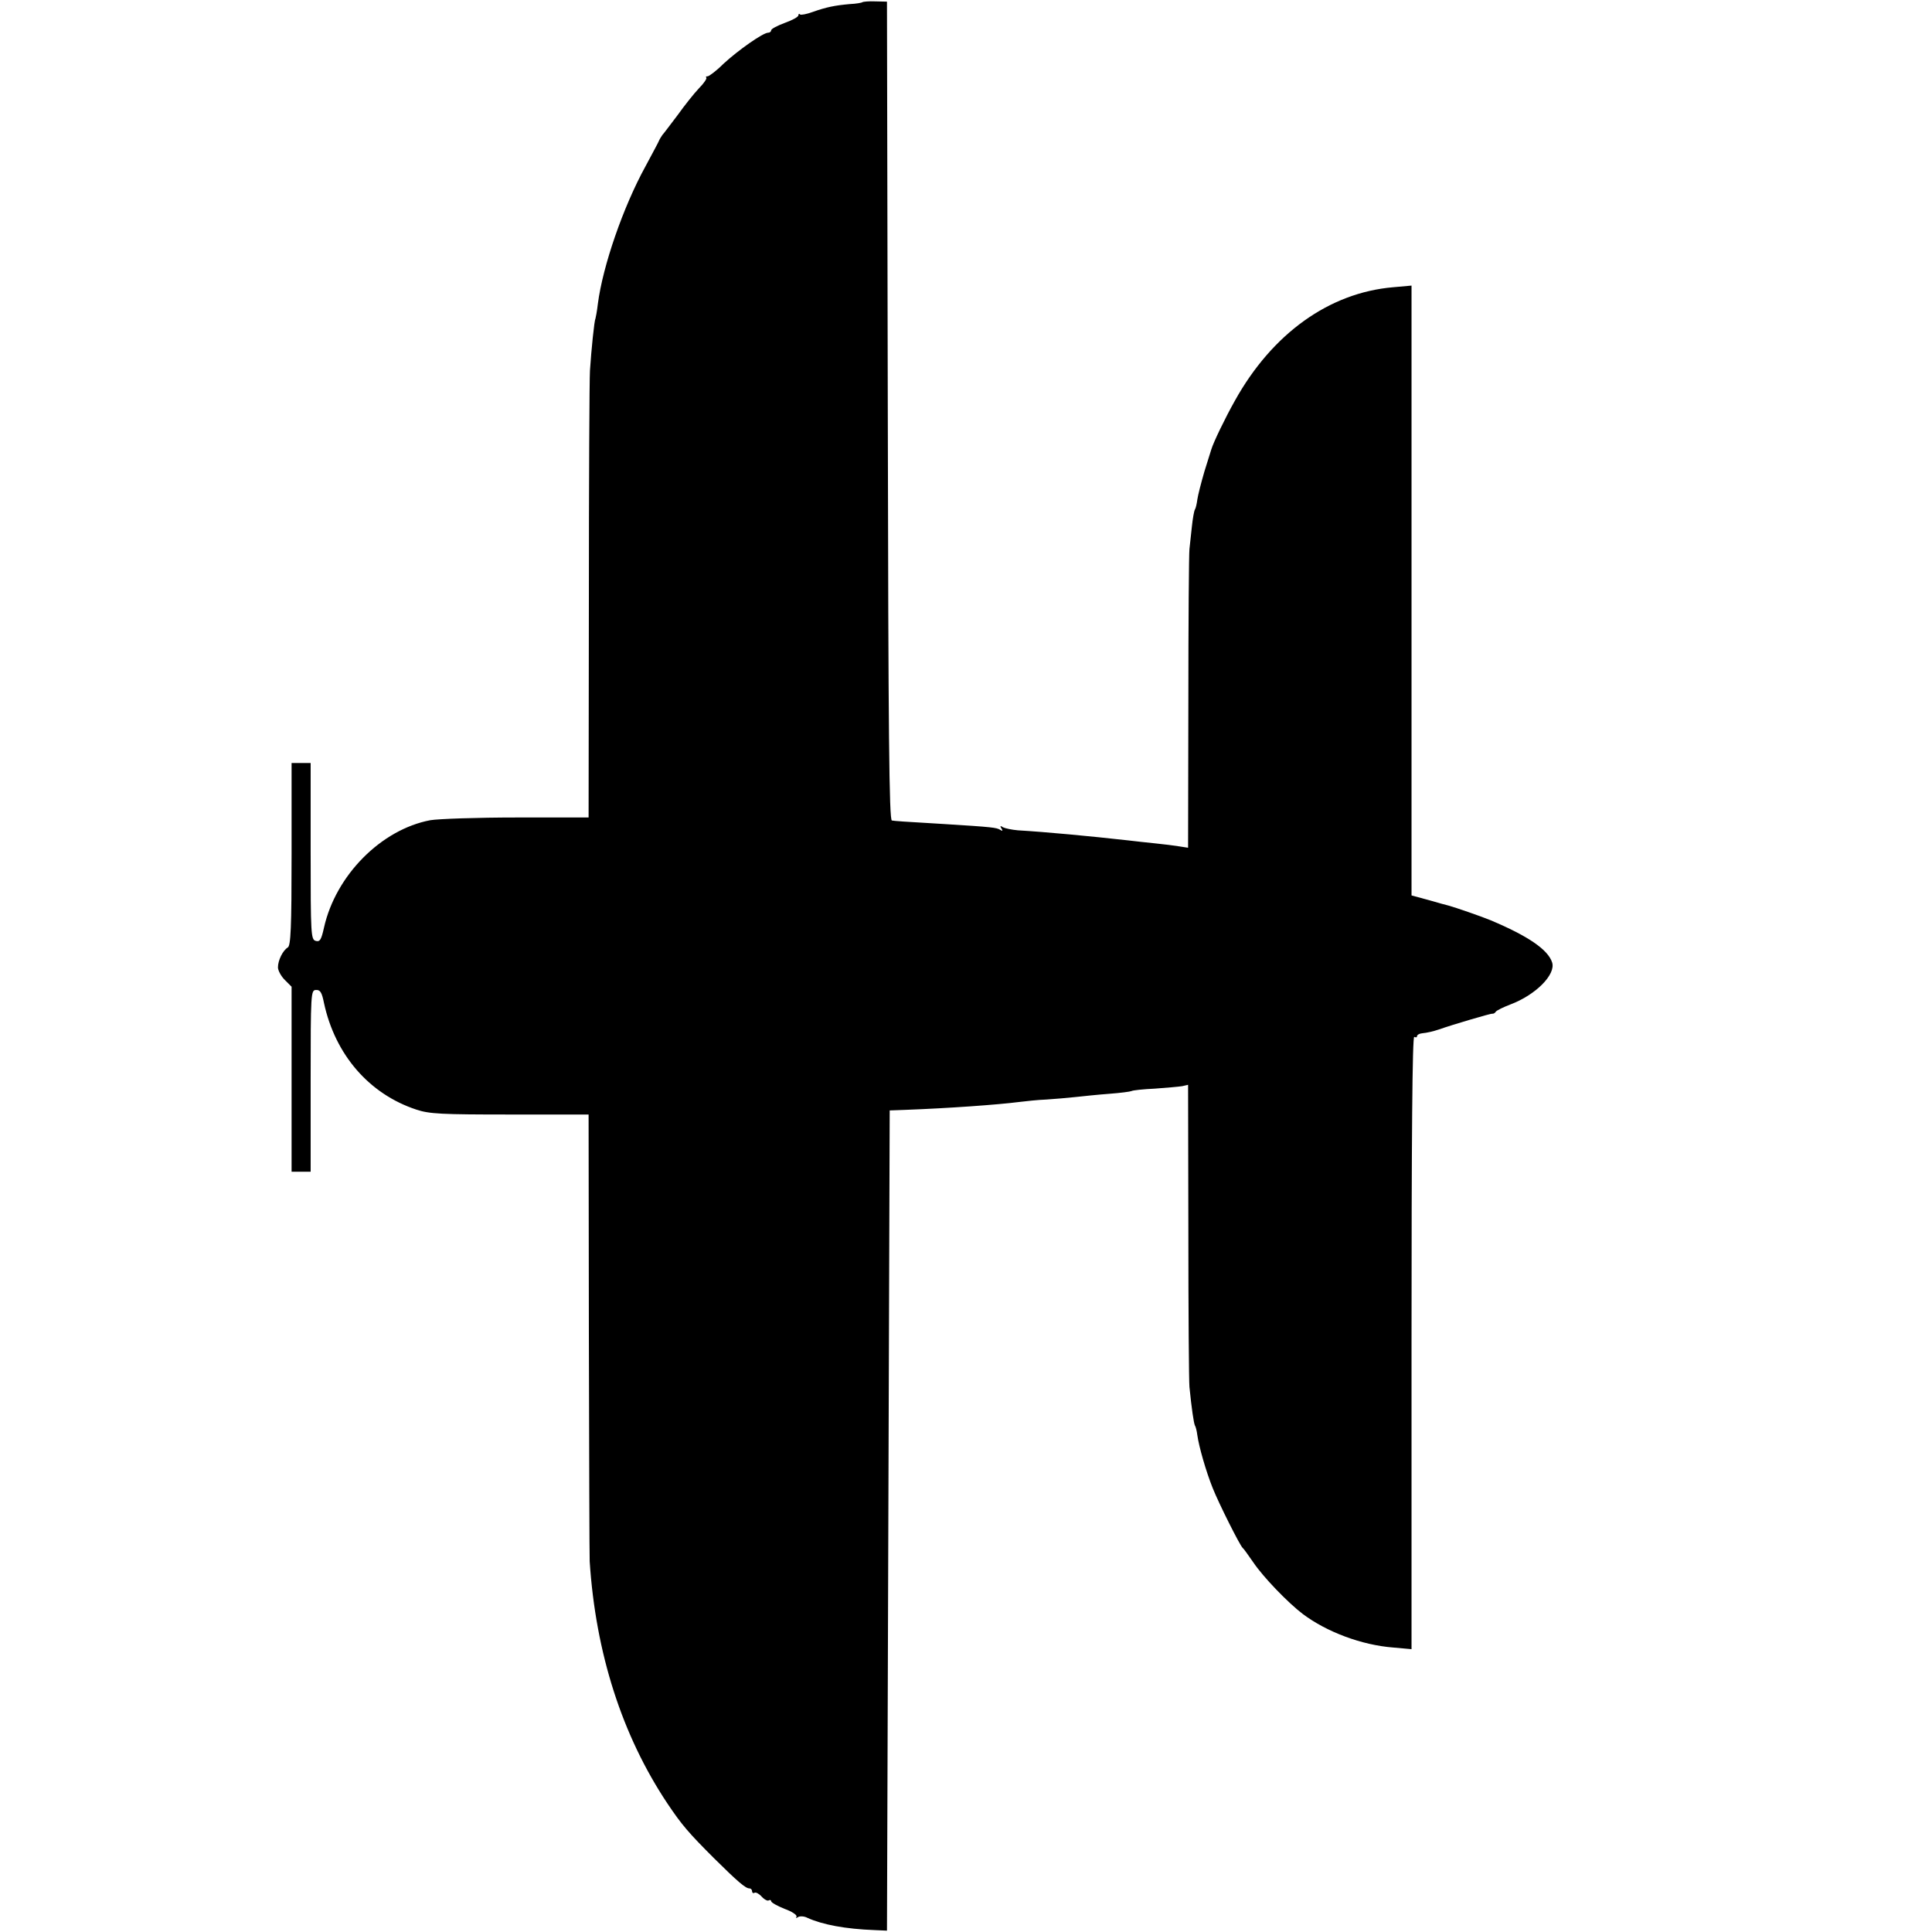 <?xml version="1.0" standalone="no"?>
<!DOCTYPE svg PUBLIC "-//W3C//DTD SVG 20010904//EN"
 "http://www.w3.org/TR/2001/REC-SVG-20010904/DTD/svg10.dtd">
<svg version="1.0" xmlns="http://www.w3.org/2000/svg"
 width="709pt" height="709pt" viewBox="0 0 709 709"
 preserveAspectRatio="xMidYMid meet">
<g transform="translate(0,709) scale(0.1,-0.1)"
fill="#000000" stroke="none">
<path d="M3165 7082 c-2 -2 -23 -6 -47 -7 -55 -5 -85 -11 -136 -29 -22 -8 -43
-12 -46 -9 -3 4 -6 2 -6 -3 0 -6 -22 -18 -50 -28 -27 -10 -50 -22 -50 -27 0
-5 -5 -9 -11 -9 -19 0 -111 -65 -164 -114 -26 -26 -53 -46 -58 -46 -6 0 -8 -2
-5 -5 3 -3 -9 -21 -27 -39 -18 -19 -53 -63 -78 -98 -26 -34 -51 -68 -56 -73
-4 -6 -10 -15 -12 -20 -2 -6 -25 -48 -50 -95 -82 -149 -157 -366 -175 -505 -3
-27 -8 -52 -9 -55 -4 -6 -15 -113 -20 -190 -2 -30 -4 -412 -4 -847 l-1 -793
-264 0 c-145 0 -288 -5 -317 -10 -180 -34 -347 -202 -390 -394 -10 -45 -15
-53 -30 -49 -18 5 -19 21 -19 329 l0 324 -35 0 -35 0 0 -335 c0 -270 -3 -336
-14 -342 -18 -11 -36 -47 -36 -73 0 -11 11 -32 25 -46 l25 -25 0 -339 0 -340
35 0 35 0 0 333 c0 322 1 333 19 334 16 1 22 -8 30 -48 41 -190 166 -334 339
-391 48 -16 92 -18 344 -18 l288 0 1 -802 c1 -442 2 -819 3 -838 22 -337 119
-639 285 -888 53 -79 77 -107 172 -202 86 -85 115 -110 129 -110 6 0 10 -5 10
-11 0 -5 4 -8 9 -5 4 3 16 -3 26 -14 10 -11 22 -17 26 -14 5 3 9 1 9 -3 0 -5
22 -17 49 -28 28 -10 47 -23 44 -29 -4 -5 -1 -6 6 -1 7 4 23 3 34 -3 55 -25
139 -41 247 -45 l45 -2 5 1505 5 1505 55 2 c162 6 342 19 420 29 25 3 70 8
100 9 30 2 78 6 105 9 28 3 84 9 125 12 41 3 78 8 82 10 5 3 43 7 86 9 42 3
87 7 100 9 l22 5 1 -537 c0 -295 2 -553 4 -572 8 -80 16 -133 20 -141 3 -4 7
-20 9 -36 6 -43 32 -133 56 -193 23 -58 100 -211 110 -220 4 -3 21 -27 39 -53
37 -55 128 -149 182 -190 88 -66 216 -114 332 -123 l67 -6 0 1127 c0 748 3
1124 10 1120 6 -3 10 -2 10 2 0 5 8 10 18 11 20 2 41 7 62 14 54 19 191 59
196 58 4 -1 10 2 13 7 3 5 28 17 54 27 93 35 167 110 153 154 -15 47 -88 97
-226 155 -31 13 -129 47 -155 54 -5 1 -38 10 -72 20 l-63 17 0 1119 0 1119
-67 -6 c-235 -20 -444 -170 -581 -416 -36 -64 -79 -153 -87 -180 -1 -3 -12
-39 -25 -80 -12 -41 -24 -88 -26 -103 -2 -16 -6 -33 -9 -37 -3 -5 -8 -33 -11
-62 -3 -29 -7 -66 -9 -83 -2 -16 -4 -270 -4 -563 l-1 -533 -32 5 c-18 3 -58 8
-88 11 -30 3 -75 8 -100 11 -143 16 -303 31 -405 37 -22 2 -46 7 -54 11 -10 7
-12 5 -6 -4 6 -9 4 -11 -5 -5 -13 8 -28 10 -205 21 -154 9 -180 11 -192 13
-10 1 -13 312 -15 1503 l-3 1502 -43 1 c-23 1 -44 -1 -47 -3z"/>
</g>
</svg>
